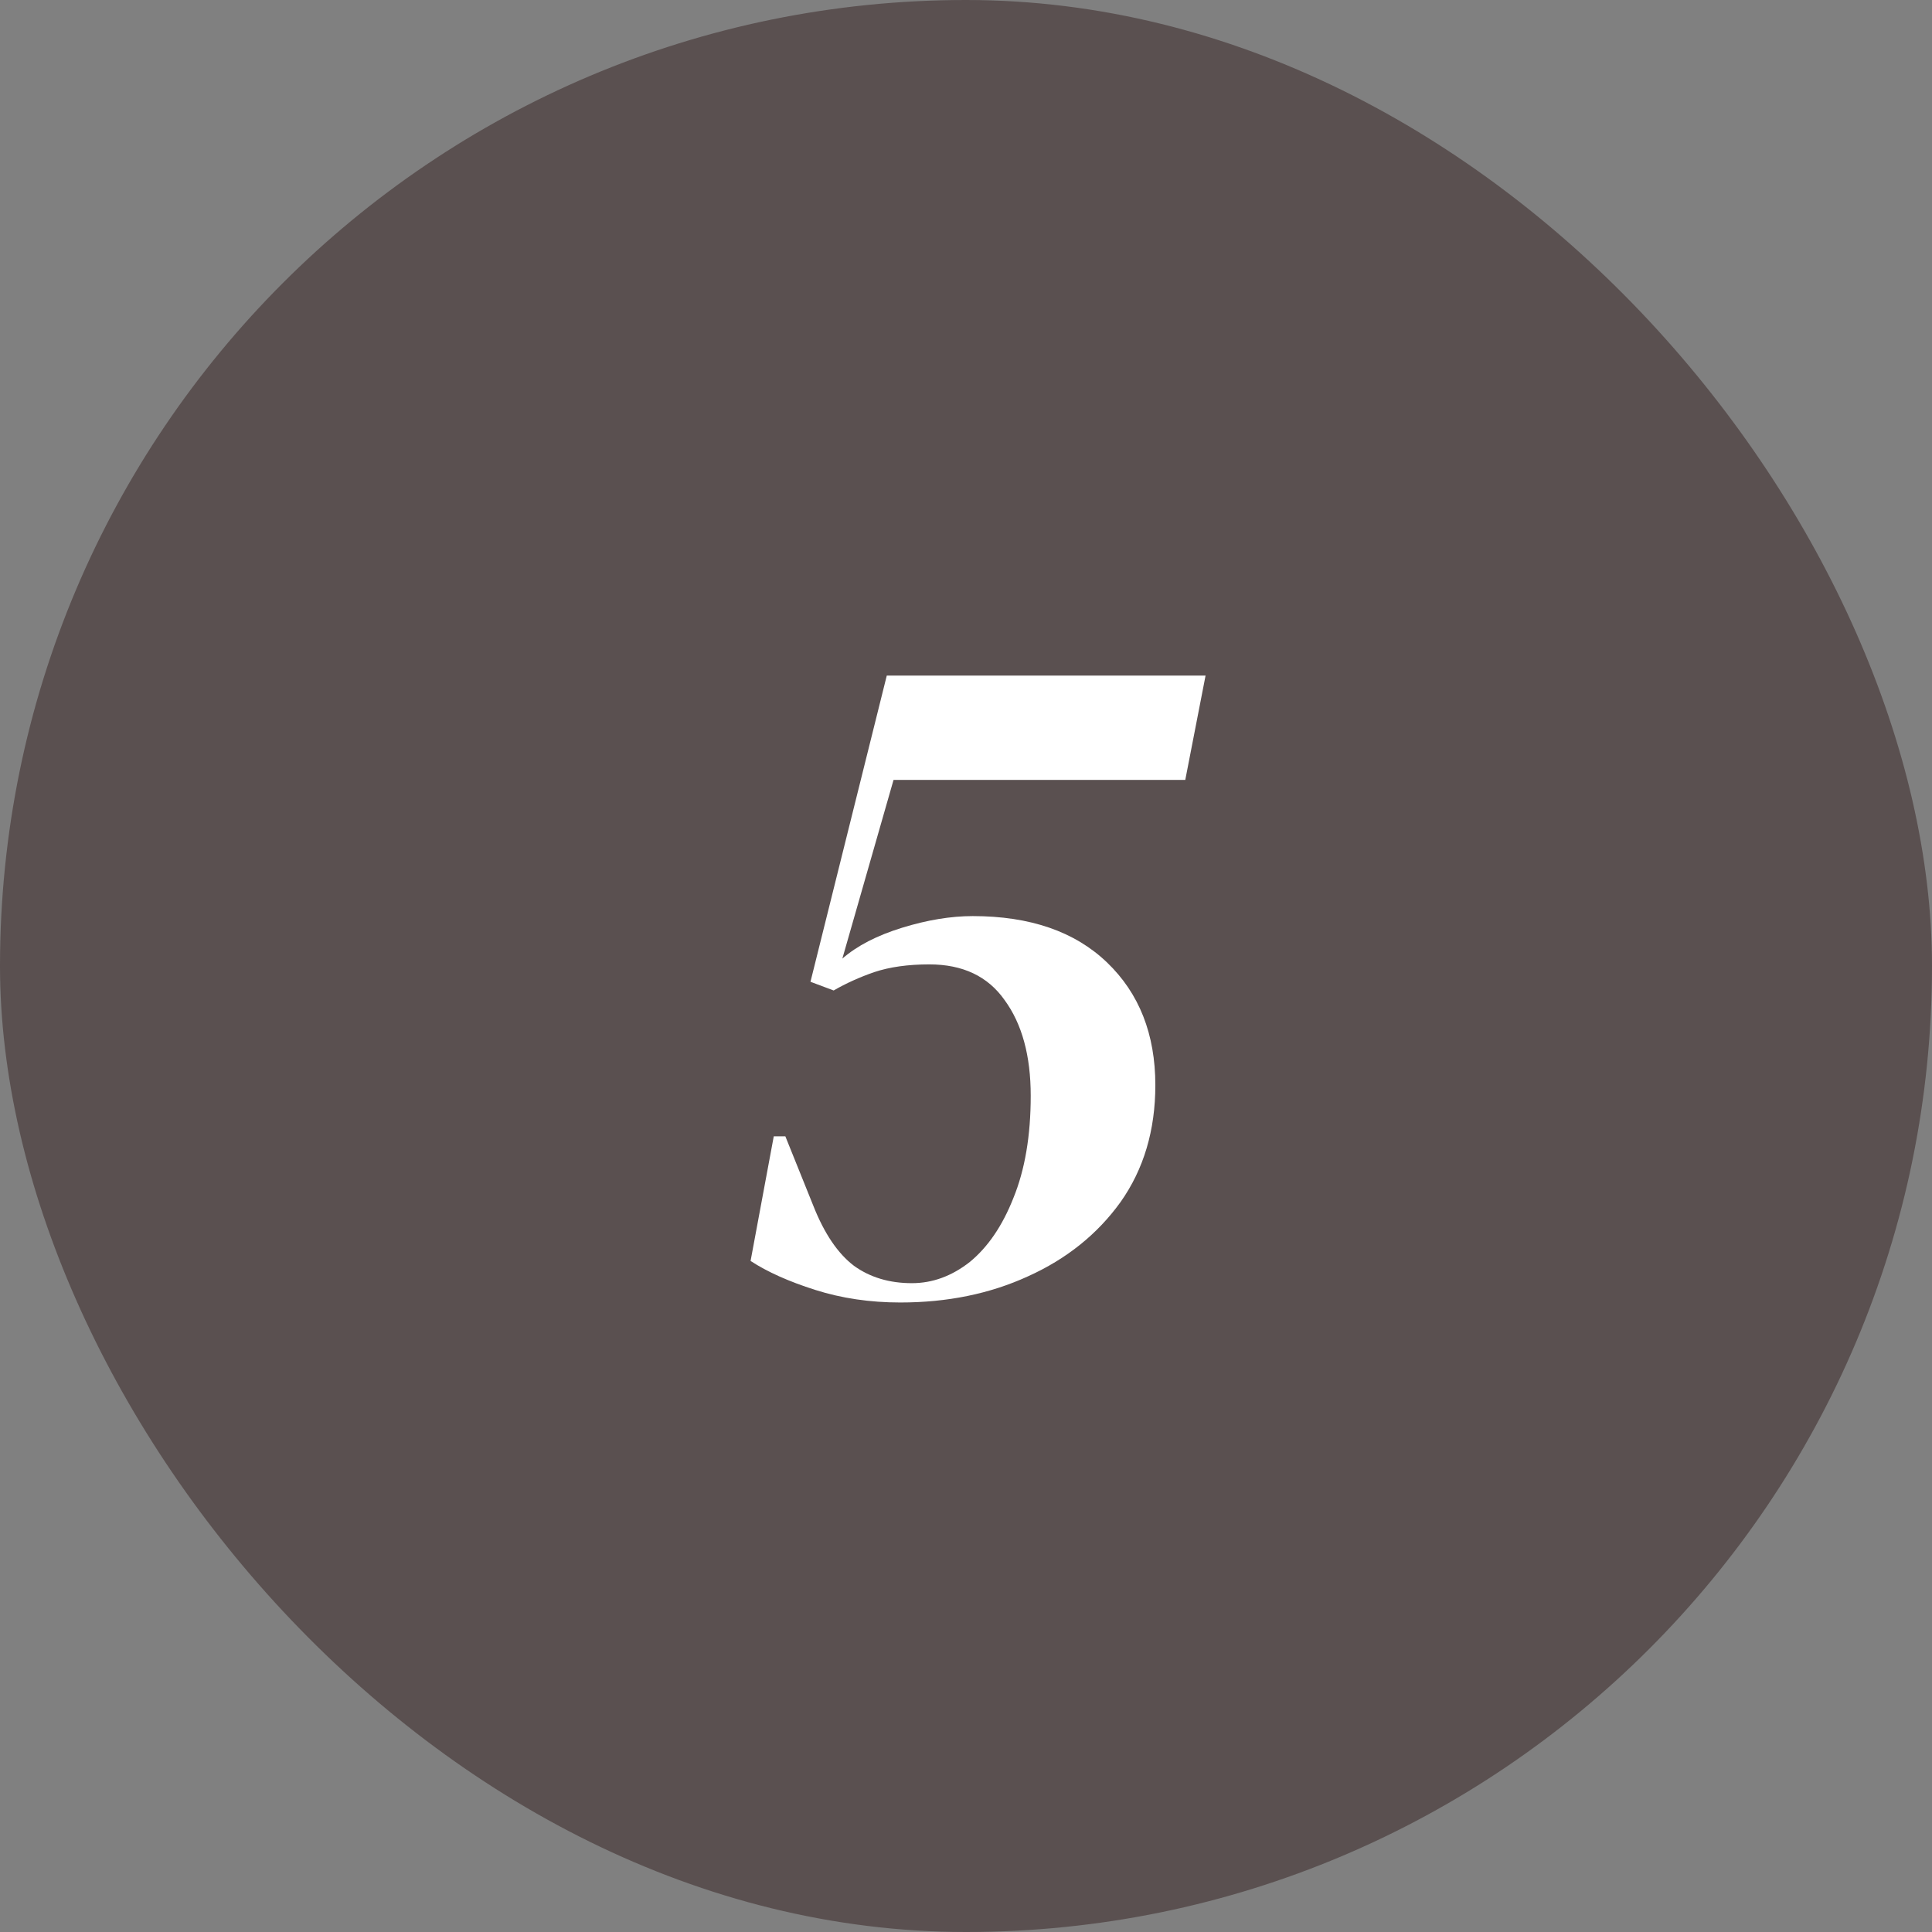 <?xml version="1.0" encoding="UTF-8"?> <svg xmlns="http://www.w3.org/2000/svg" width="48" height="48" viewBox="0 0 48 48" fill="none"><rect x="0" y="0" width="48" height="48" fill="#808080" stroke="none"/><rect width="48" height="48" rx="24" fill="#5A5050"></rect><path d="M22.368 32.36C21.616 32.36 20.912 32.256 20.256 32.048C19.6 31.84 19.064 31.6 18.648 31.328L19.224 28.232H19.512L20.208 29.96C20.48 30.648 20.816 31.144 21.216 31.448C21.616 31.736 22.096 31.88 22.656 31.88C23.168 31.88 23.648 31.704 24.096 31.352C24.544 30.984 24.904 30.456 25.176 29.768C25.464 29.064 25.608 28.216 25.608 27.224C25.608 26.232 25.392 25.44 24.96 24.848C24.544 24.256 23.92 23.96 23.088 23.96C22.56 23.96 22.104 24.024 21.72 24.152C21.352 24.28 21.016 24.432 20.712 24.608L20.136 24.392L22.032 16.784H29.952L29.448 19.376H22.2L20.928 23.816C21.296 23.496 21.792 23.24 22.416 23.048C23.04 22.856 23.624 22.76 24.168 22.76C25.592 22.76 26.704 23.144 27.504 23.912C28.304 24.68 28.704 25.696 28.704 26.96C28.704 28.08 28.416 29.048 27.84 29.864C27.264 30.664 26.496 31.28 25.536 31.712C24.592 32.144 23.536 32.36 22.368 32.36Z" fill="white"></path></svg> 